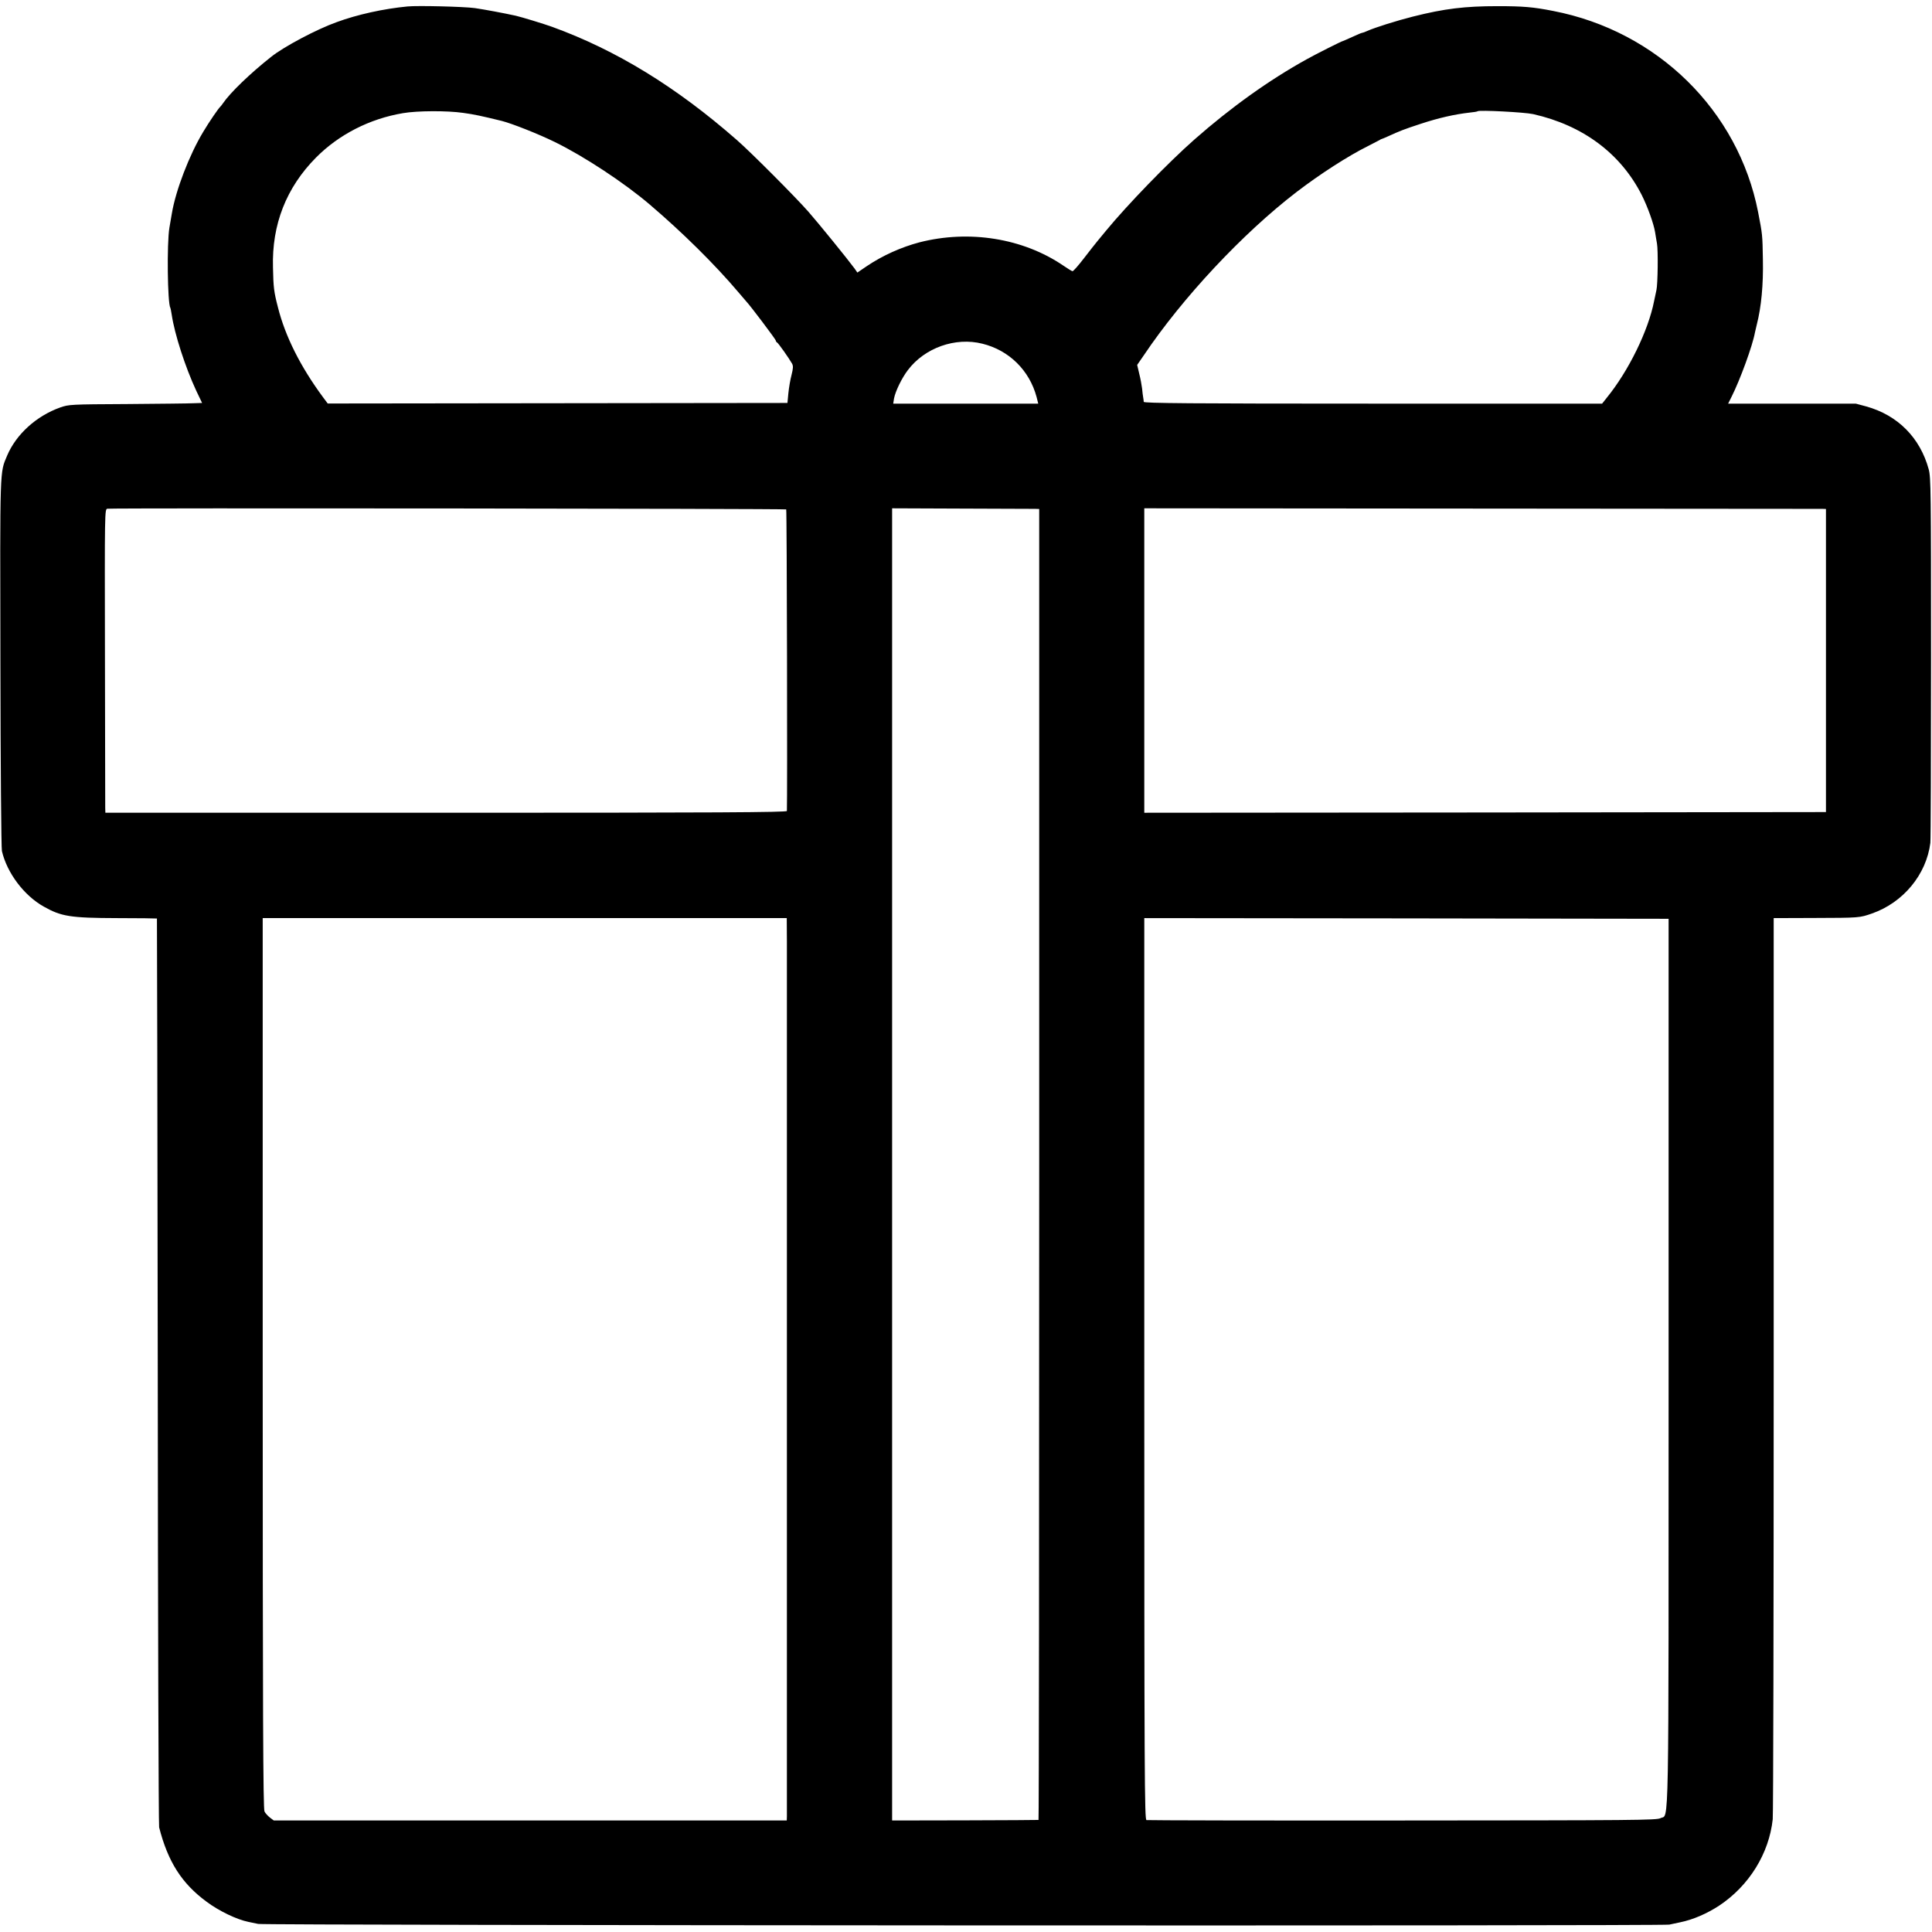<svg version="1" xmlns="http://www.w3.org/2000/svg" width="1882.667" height="1882.667" viewBox="0 0 1412 1412"><path d="M298 4.7c-17.7 1.7-36.8 5.9-52 11.5-14.6 5.2-38.7 18-47.9 25.4-15.3 12.1-29.8 26.1-35 33.7-.8 1.2-1.8 2.4-2.1 2.7-1.3 1.1-8.1 11-12.5 18.4-10.2 16.9-20.1 42.8-22.9 59.6-.3 1.9-1.1 6.6-1.8 10.5-1.9 11.3-1.4 55.1.7 58.5.2.3.6 2.6 1 5 2.1 14.2 9.9 38.3 17.9 55.5l4.3 9-6.1.2c-3.4.2-25.2.4-48.6.6-41.5.2-42.7.3-49 2.5C26.6 304 11.8 317.4 5.2 333-.2 345.9 0 339.6.3 484.7.4 558.3.9 620.1 1.4 622c3.7 15.9 16.1 32.5 30.6 40.6 12.8 7.2 19.3 8.3 53.4 8.4 16 0 29.1.2 29.3.3.1.2.4 149 .6 330.8.1 181.7.6 331.7 1 333.4 6.4 25.1 16.5 41 34.7 54.4 9.1 6.8 22.1 13 30.5 14.7 1.1.2 4.4.9 7.2 1.5 5.5 1.1 1026.2 1.6 1031.3.5 1.4-.3 5-1.1 8-1.7 9.3-1.9 19.5-6.3 28.5-12.2 21.8-14.5 36.4-38 39.1-63.1.4-3.4.7-152.9.7-332.4V671l29.1-.1c33.8-.1 33.6-.1 42.8-3.3 22.8-8 39.7-28.4 42.6-51.6.3-2.5.5-63.5.5-135.5 0-121.7-.1-131.5-1.7-137.5-6.3-23.1-22.6-39.6-45.8-46-4-1.1-7.4-2-7.5-2H1263l2.5-5c6.2-12.3 15.3-37.1 17.1-47 .3-1.4.9-4.1 1.4-6 3.2-12.5 4.8-28.9 4.4-47.5-.3-17.9-.3-18-3.5-34.5-14.5-74.2-73.6-132.3-149.8-147-14.6-2.9-22.2-3.5-40.6-3.5-23.8 0-38.8 1.8-61.8 7.6-11.9 3-27.5 7.9-33.4 10.5-1.7.8-3.4 1.4-3.8 1.4-.4 0-3.6 1.3-7.2 3-3.5 1.6-6.7 3-6.9 3-.7 0-19.6 9.5-26.2 13.2-27.7 15.3-55.6 35.3-82.2 58.7-19.4 17.1-49 47.7-64.5 66.5-2.2 2.7-5.2 6.3-6.6 8-1.4 1.7-5.9 7.4-9.9 12.6-4 5.2-7.7 9.4-8.2 9.2-.6-.1-3.6-2-6.7-4.1-29.4-20-68.7-26.3-105.1-17-13.3 3.5-26.9 9.6-38.5 17.4l-6.9 4.7-2-2.9c-5-6.8-26.5-33.3-33.9-41.7-9.6-10.9-42.3-43.7-52.2-52.3-44.4-38.9-88.2-65.7-135-82.7-6.1-2.2-22.2-7.1-26.5-8.1-8.6-1.9-23.1-4.6-30-5.6-8.2-1.1-41.8-1.9-49-1.2zm40.5 77.8c8.1 1.1 13.6 2.3 28.3 5.9 7.4 1.9 26.7 9.5 38.7 15.4 21.3 10.4 50.9 29.9 69.5 45.8 23.7 20.2 47.4 43.6 64.5 63.8 2.8 3.3 5.5 6.4 6 7 2.8 2.9 21.5 27.7 21.5 28.5 0 .5.4 1.1.8 1.3.9.3 9.1 12 11.1 15.6.9 1.7.8 3.4-.4 8.2-.9 3.3-1.9 9.3-2.3 13.2l-.7 7.3-168 .2-168 .2-3.5-4.7c-16.4-22.2-27.6-44.5-32.9-65.7-2.9-11.2-3.3-14.3-3.6-29-.9-31.4 9.7-58.4 31.5-80.4 16.7-16.8 39.1-28.3 63.5-32.4 10.3-1.8 32.4-1.9 44-.2zm782 .9c36.4 8.2 64 28.8 79.4 59.2 4.3 8.6 8.7 20.9 9.7 27 .3 2.2 1 5.9 1.4 8.4.9 4.8.6 29.8-.4 34-.3 1.4-1.1 5-1.7 8-4.2 21.6-18.7 51.2-34.6 70.7l-3.4 4.3h-167.5c-133.2 0-167.4-.3-167.5-1.3 0-.6-.2-2.1-.4-3.2s-.6-4-.8-6.5c-.3-2.5-1.2-7.4-2.1-10.9l-1.5-6.4 4.9-7.1c28.3-42.1 72.2-89 111.5-119.2 17.1-13.1 37.7-26.4 52.2-33.6 3.9-2 7.8-4 8.5-4.4.7-.5 1.5-.9 1.8-.9.3-.1 2.2-.8 4.3-1.8 9-4.1 11.5-5.1 24-9.2 13-4.3 25-7 35.7-8.2 3-.3 5.7-.7 5.9-1 1.2-1 34.3.7 40.6 2.1zM718 251.2c19.5 4.8 34.4 19.5 39.6 39l1.2 4.8h-106l.6-3.8c1-5.2 5.6-14.8 10.1-20.7 12.3-16.3 34.7-24.3 54.5-19.3zM574.6 372.3c.5.4.9 212.8.5 220.4-.1 1-50.6 1.3-249.1 1.3H77l-.1-3.8c0-2-.1-51.9-.2-110.9-.2-106.5-.2-107.2 1.8-107.5 4-.6 495.5-.1 496.1.5zm181.9-.4l3 .1v479c0 263.5-.2 479.1-.5 479.1-.3.1-24.5.2-53.7.3l-53.3.1v-959l50.7.2c28 .1 52.2.2 53.8.2zm575.5 0l2.5.1v221.5l-249.1.3-249.1.2V371.5l246.6.2c135.6.1 247.7.2 249.1.2zM575.1 687.7v639.8l-.1 3H200.1l-2.8-2.1c-1.5-1.2-3.4-3.2-4-4.5-1-1.9-1.3-71.5-1.3-327.7V671h383l.1 16.7zM1219.5 996c0 354.9.4 329.4-5.9 332.8-2.9 1.5-17.9 1.6-188.6 1.7-102 .1-186.2-.1-187.1-.3-1.4-.3-1.6-30-1.6-329.8V671l191.6.2 191.6.3V996z"/></svg>